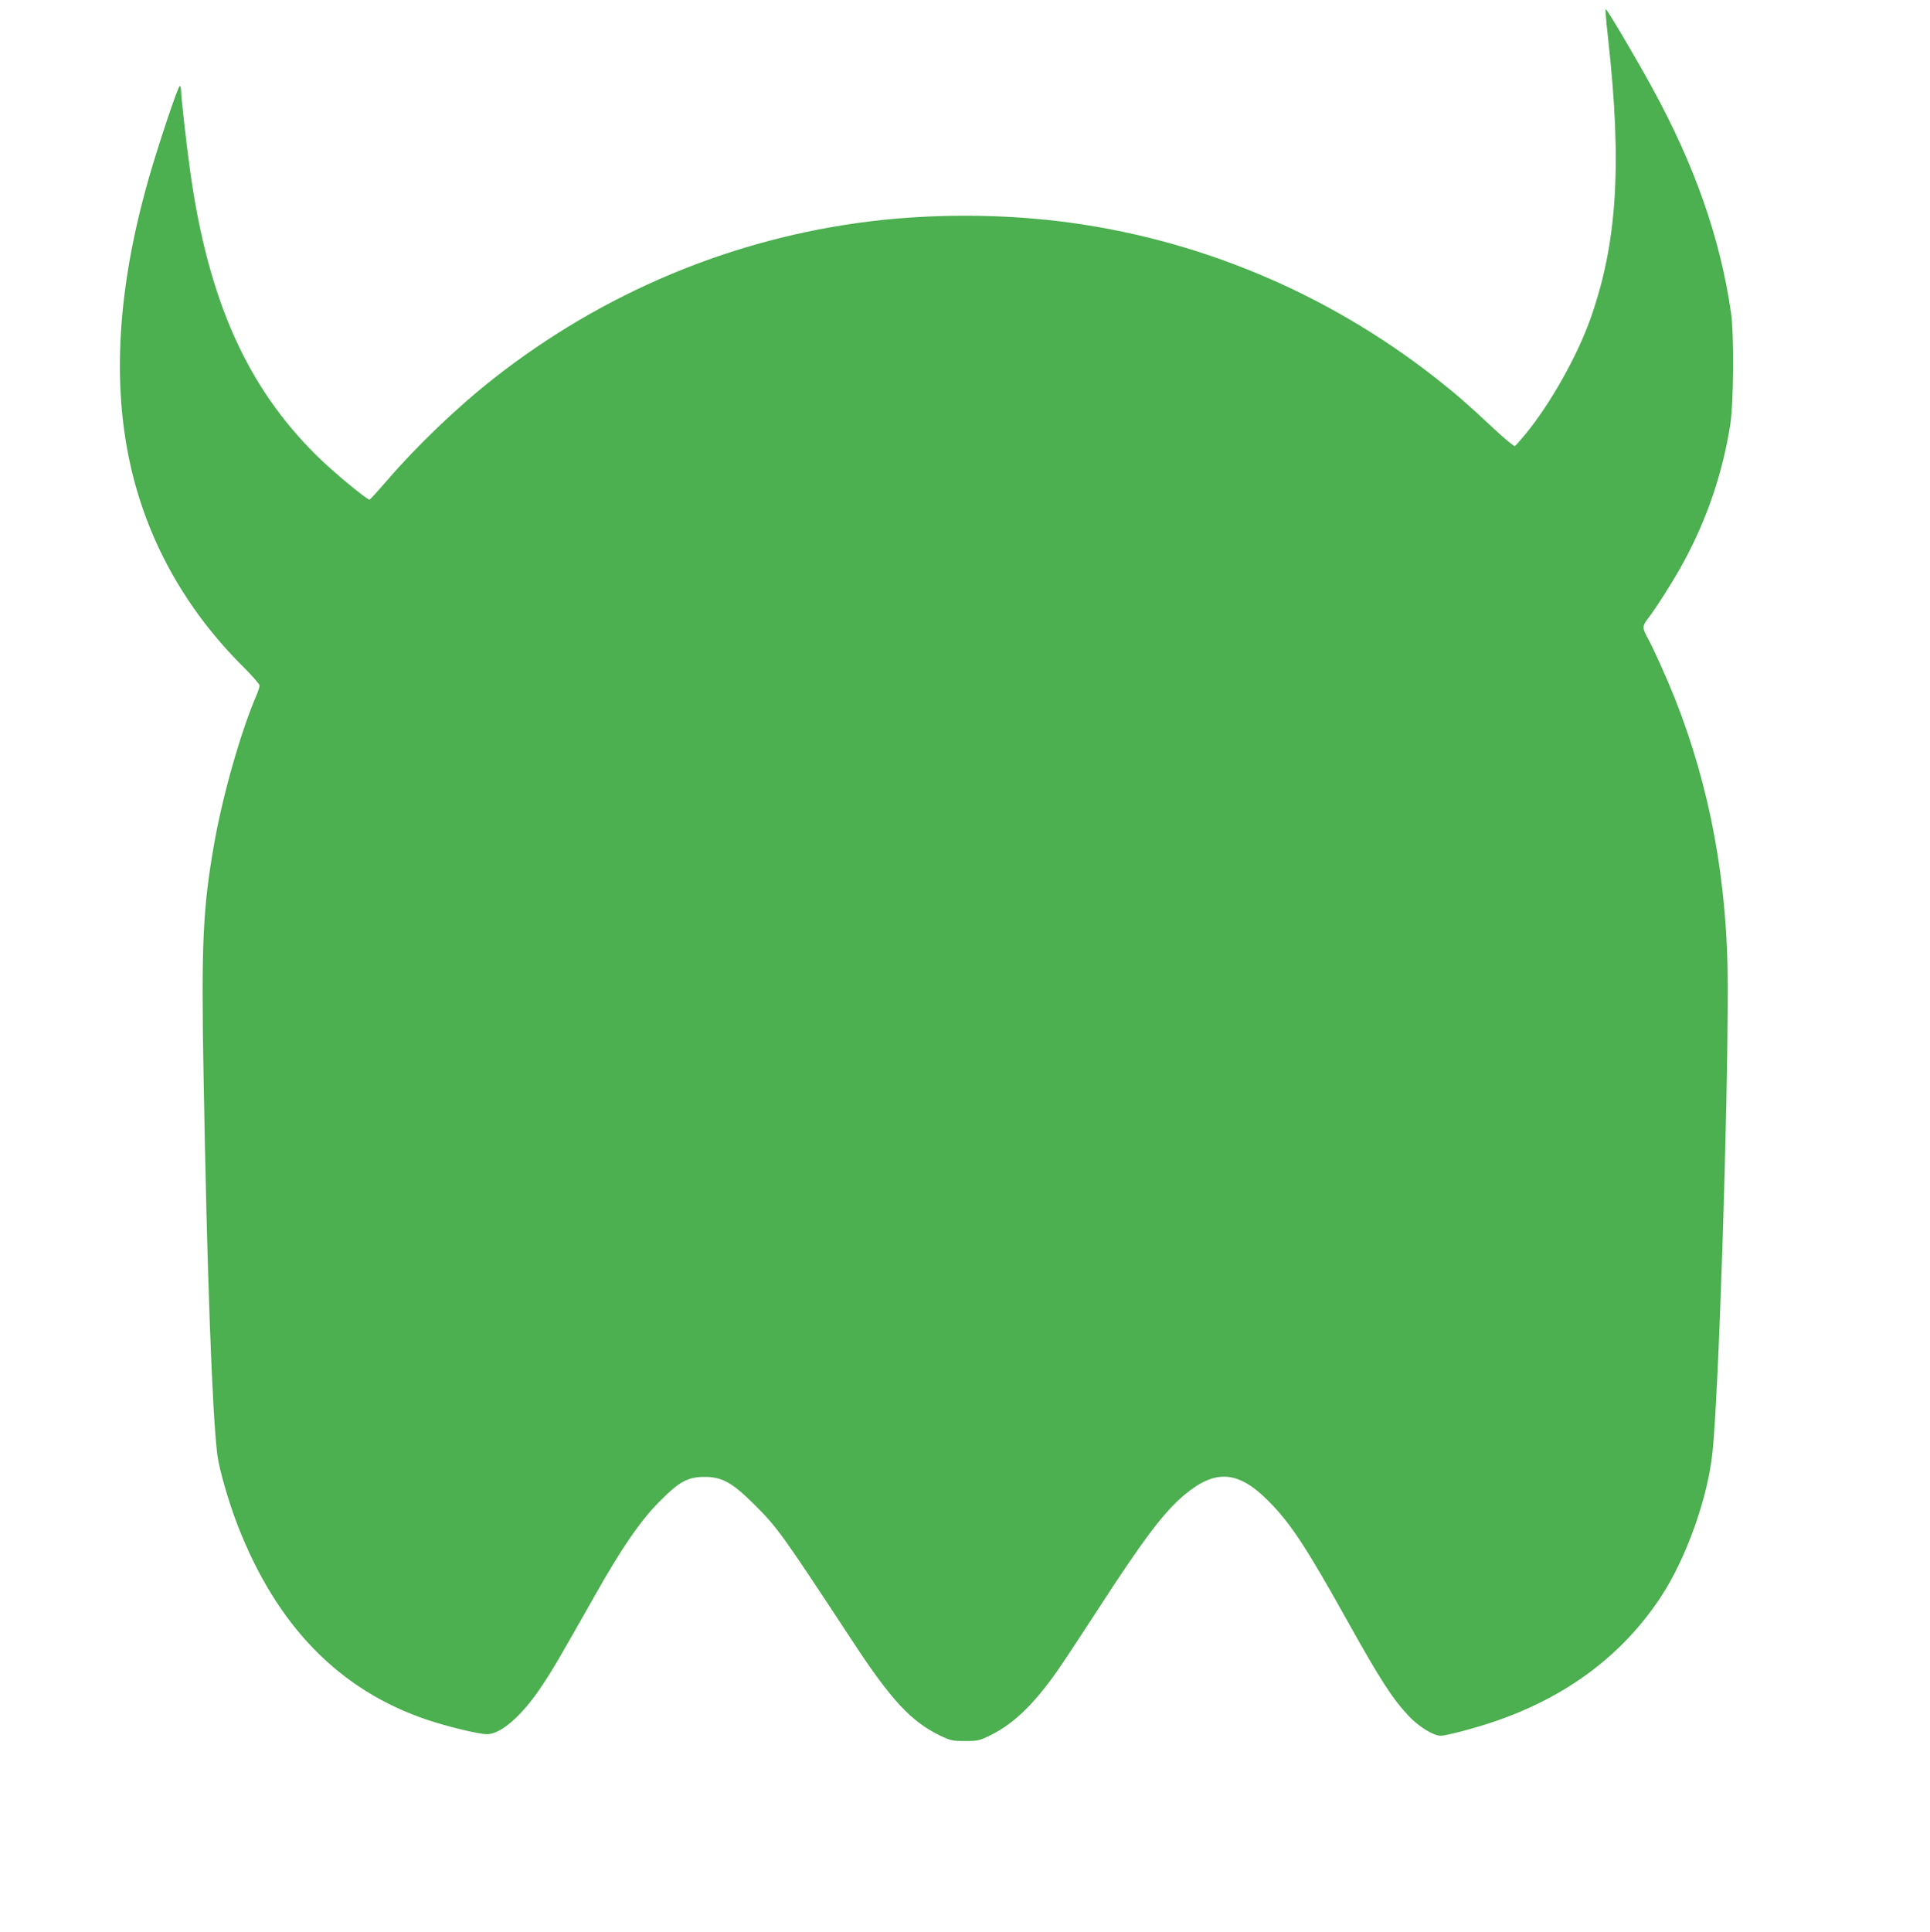 <?xml version="1.0" standalone="no"?>
<!DOCTYPE svg PUBLIC "-//W3C//DTD SVG 20010904//EN"
 "http://www.w3.org/TR/2001/REC-SVG-20010904/DTD/svg10.dtd">
<svg version="1.0" xmlns="http://www.w3.org/2000/svg"
 width="1279pt" height="1280pt" viewBox="0 0 1279 1280"
 preserveAspectRatio="xMidYMid meet">
<g transform="translate(0,1280) scale(0.1,-0.1)"
fill="#4caf50" stroke="none">
<path d="M10657 12543 c93 -838 60 -1356 -118 -1857 -87 -245 -263 -558 -427
-759 -35 -42 -67 -79 -73 -82 -5 -4 -71 51 -147 122 -164 154 -246 225 -372
324 -727 572 -1592 933 -2500 1043 -403 49 -847 49 -1250 0 -911 -111 -1773
-471 -2500 -1043 -243 -191 -511 -448 -709 -679 -58 -67 -108 -122 -112 -122
-20 0 -246 188 -349 290 -463 457 -719 1029 -839 1880 -24 170 -61 497 -61
540 0 16 -4 30 -9 30 -11 0 -141 -387 -205 -611 -209 -730 -247 -1374 -114
-1934 116 -490 369 -935 742 -1305 58 -58 106 -113 106 -122 0 -9 -9 -37 -20
-63 -104 -242 -222 -656 -279 -975 -77 -435 -88 -671 -72 -1548 23 -1312 57
-2235 91 -2509 13 -98 72 -305 133 -464 259 -671 677 -1099 1260 -1294 133
-45 343 -95 394 -95 93 0 236 126 364 320 74 111 107 168 349 595 178 316 305
501 430 626 132 134 188 164 301 164 113 0 182 -38 325 -180 157 -157 178
-185 656 -912 253 -386 387 -530 578 -622 69 -33 82 -36 166 -36 86 0 94 2
175 42 147 74 277 199 429 413 37 52 156 232 265 400 310 479 448 662 583 775
207 173 357 162 557 -39 147 -147 252 -307 530 -806 214 -383 293 -505 403
-622 66 -69 162 -128 209 -128 36 0 212 46 344 90 487 163 863 444 1119 835
166 254 309 656 339 956 41 393 101 2227 101 3079 0 691 -116 1320 -351 1914
-53 133 -141 328 -178 396 -38 68 -38 83 -2 129 54 69 179 266 240 380 156
288 258 592 308 911 22 143 25 593 5 735 -71 493 -239 975 -522 1492 -108 198
-300 523 -309 523 -4 0 4 -89 16 -197z"/>
</g>
</svg>
